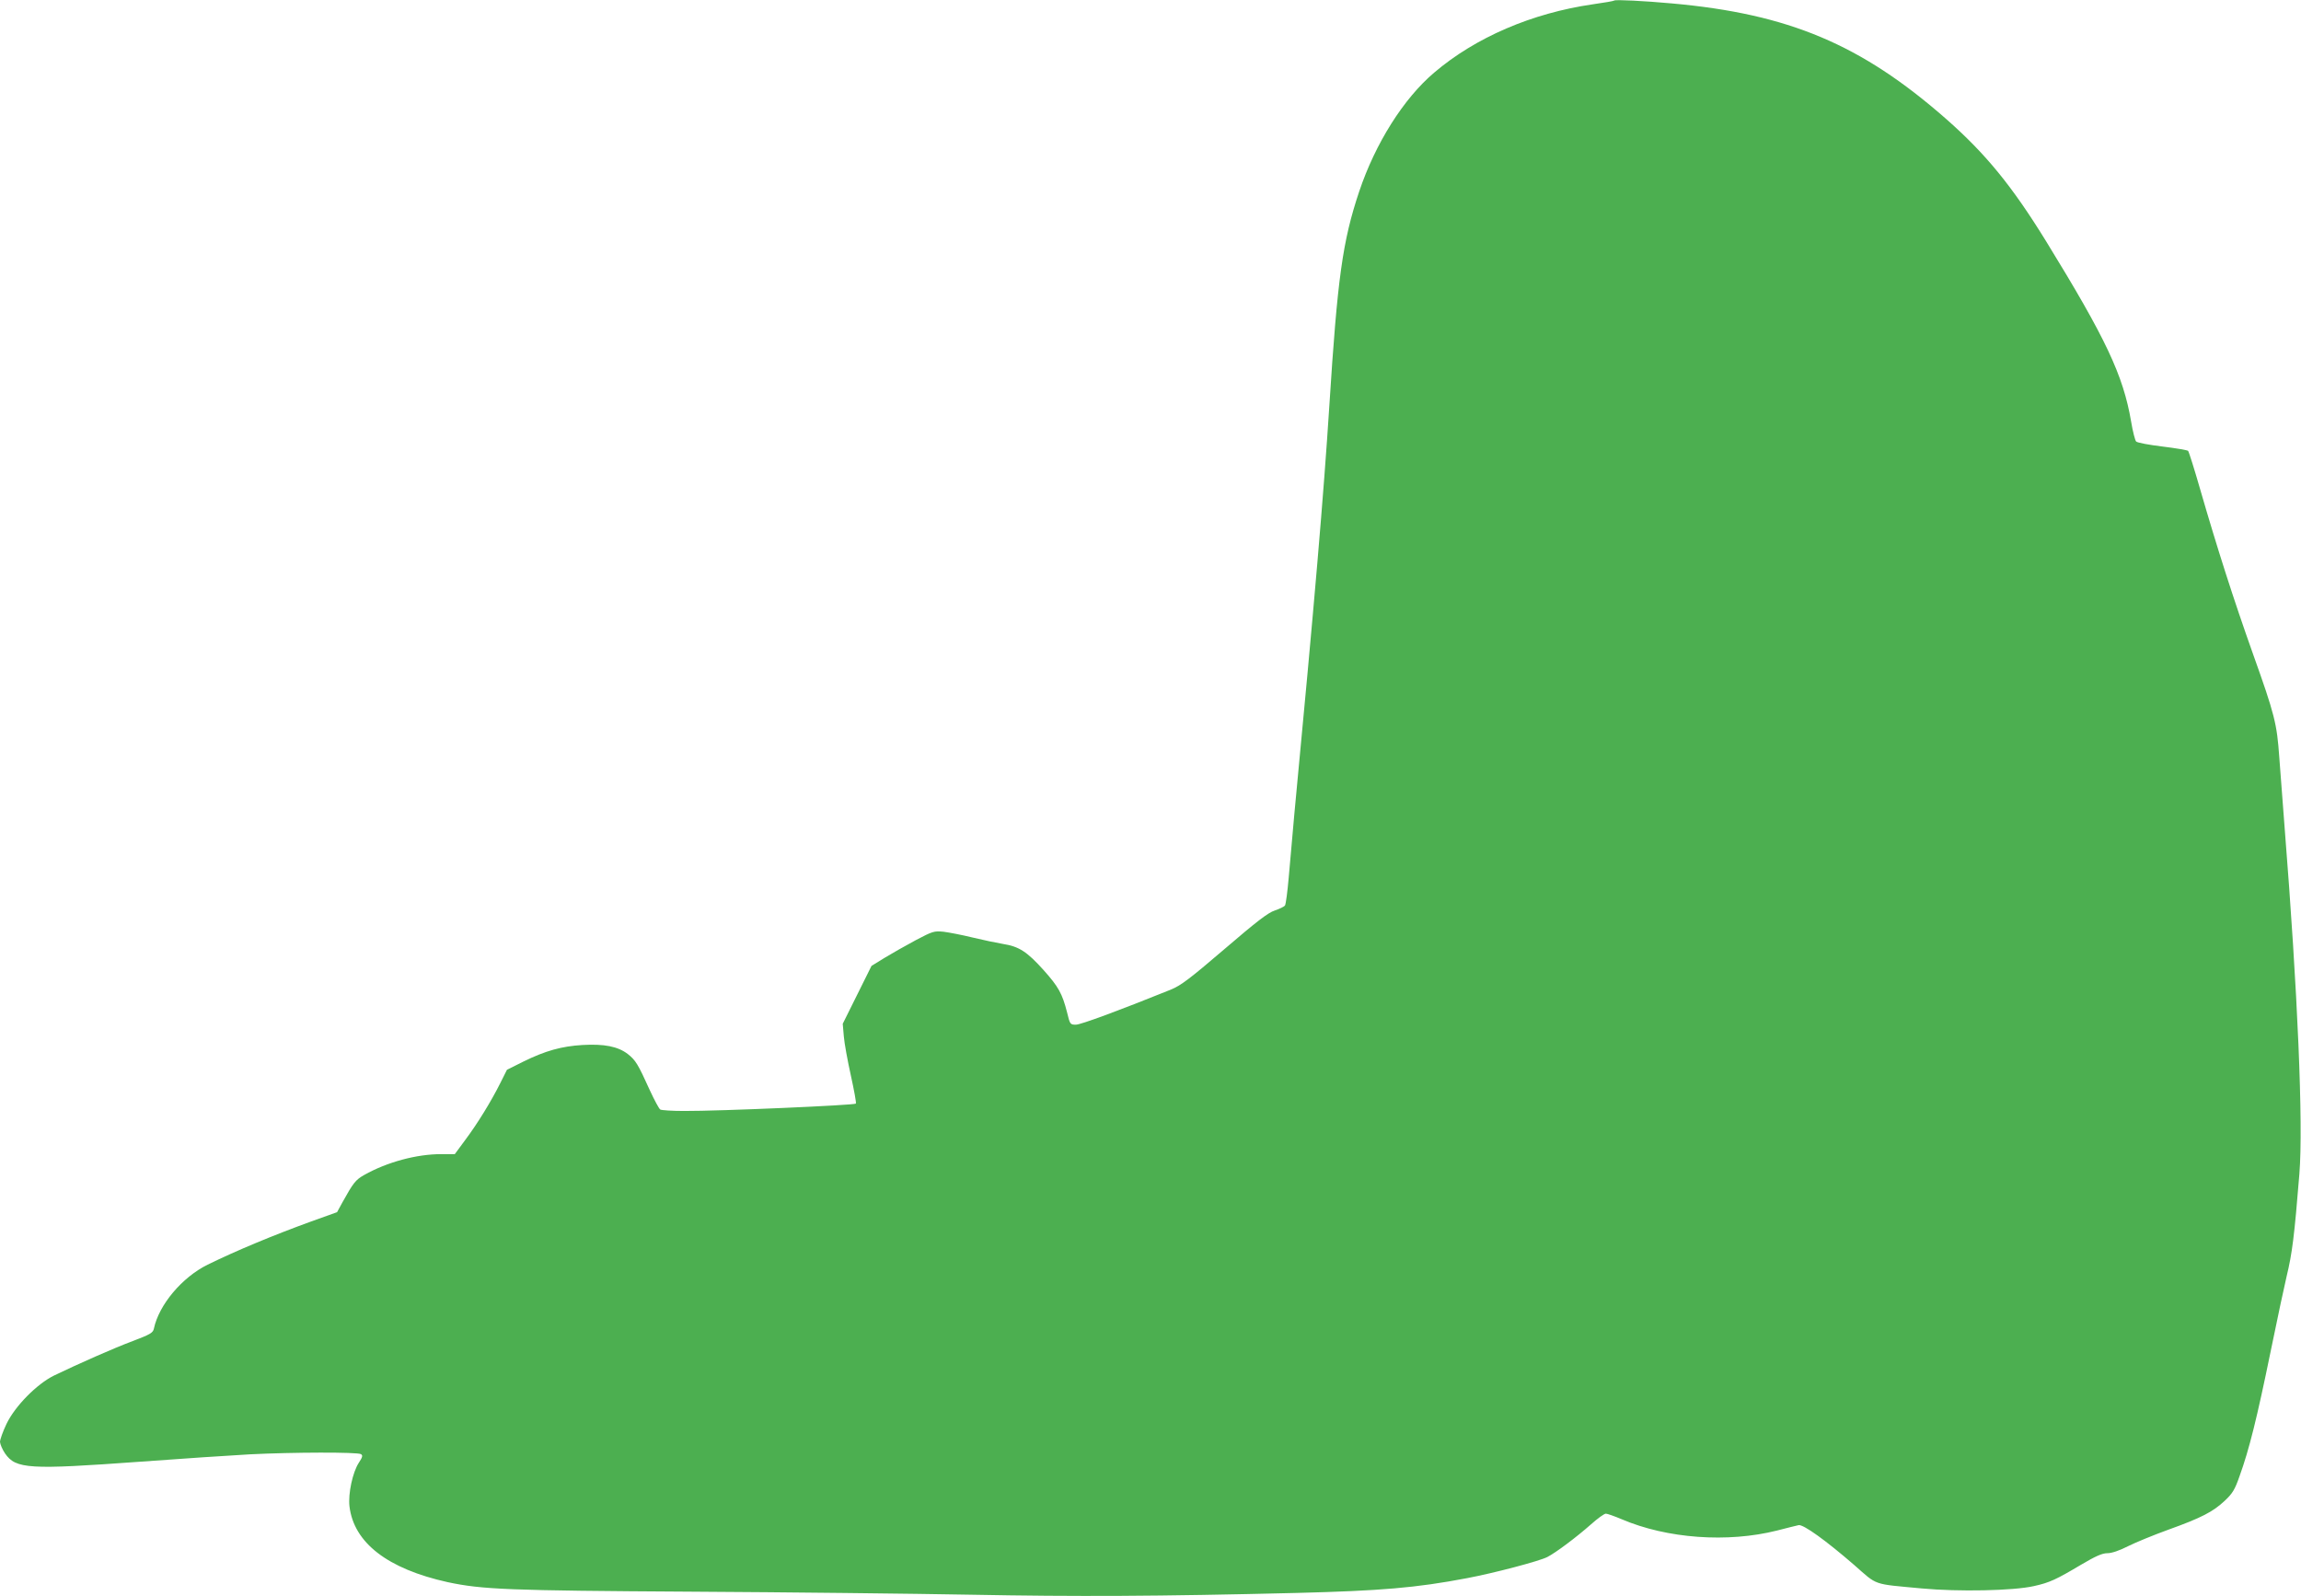 <?xml version="1.0" standalone="no"?>
<!DOCTYPE svg PUBLIC "-//W3C//DTD SVG 20010904//EN"
 "http://www.w3.org/TR/2001/REC-SVG-20010904/DTD/svg10.dtd">
<svg version="1.0" xmlns="http://www.w3.org/2000/svg"
 width="1280pt" height="888pt" viewBox="0 0 1280 888"
 preserveAspectRatio="xMidYMid meet">
<g transform="translate(0,888) scale(0.1,-0.1)"
fill="#4caf50" stroke="none">
<path d="M8980 8877 c-3 -3 -57 -12 -120 -21 -338 -49 -652 -184 -882 -380
-170 -144 -327 -393 -417 -661 -93 -278 -121 -483 -166 -1190 -32 -498 -82
-1088 -195 -2275 -10 -113 -24 -270 -31 -350 -7 -80 -16 -150 -21 -157 -5 -7
-31 -19 -57 -28 -36 -11 -103 -63 -279 -214 -195 -167 -243 -203 -299 -226
-287 -116 -501 -195 -528 -195 -32 0 -33 2 -49 68 -27 105 -47 142 -131 236
-92 102 -136 131 -225 145 -36 6 -112 22 -170 36 -57 14 -130 28 -161 32 -53
5 -60 3 -155 -47 -54 -29 -132 -73 -173 -98 l-73 -45 -80 -161 -80 -161 6 -70
c3 -38 21 -136 39 -217 18 -82 31 -152 28 -157 -6 -9 -760 -42 -956 -41 -66 0
-125 4 -132 8 -7 4 -33 53 -58 107 -67 148 -79 167 -123 202 -55 42 -131 57
-252 50 -116 -7 -206 -32 -328 -92 l-92 -46 -36 -72 c-52 -104 -127 -226 -195
-317 l-59 -80 -74 0 c-139 0 -302 -44 -430 -116 -48 -27 -61 -44 -121 -152
l-30 -55 -145 -52 c-209 -76 -414 -161 -575 -240 -142 -70 -271 -223 -299
-356 -5 -23 -20 -32 -118 -69 -109 -41 -301 -126 -438 -192 -95 -47 -216 -169
-264 -269 -20 -42 -36 -87 -36 -100 1 -13 13 -42 28 -64 60 -87 133 -91 752
-46 228 17 503 35 610 41 237 12 600 13 618 1 11 -7 9 -16 -12 -48 -34 -52
-60 -171 -52 -242 24 -203 212 -348 546 -422 192 -41 339 -47 1355 -53 534 -3
1236 -11 1560 -17 580 -11 1039 -9 1810 10 466 12 661 28 945 82 149 28 404
95 448 118 48 25 159 108 243 182 37 33 73 59 82 59 8 0 48 -14 88 -31 253
-108 589 -132 864 -63 55 14 109 28 120 30 26 6 153 -86 310 -222 132 -116 99
-104 375 -130 204 -19 510 -13 624 13 87 19 125 37 261 118 83 49 119 65 148
65 24 0 66 14 115 39 42 21 142 62 222 91 187 67 251 101 315 161 45 42 57 63
83 137 54 149 98 328 172 689 39 191 80 382 90 423 31 128 43 223 71 570 22
277 -9 1008 -82 1925 -10 138 -24 315 -30 395 -13 184 -25 234 -147 575 -108
304 -197 582 -292 910 -33 115 -64 213 -68 217 -4 4 -68 15 -142 24 -74 9
-140 21 -147 28 -6 6 -19 56 -28 111 -44 258 -141 463 -473 1003 -190 308
-336 487 -558 682 -471 413 -874 583 -1524 641 -153 14 -314 22 -320 16z"/>
</g>
</svg>
